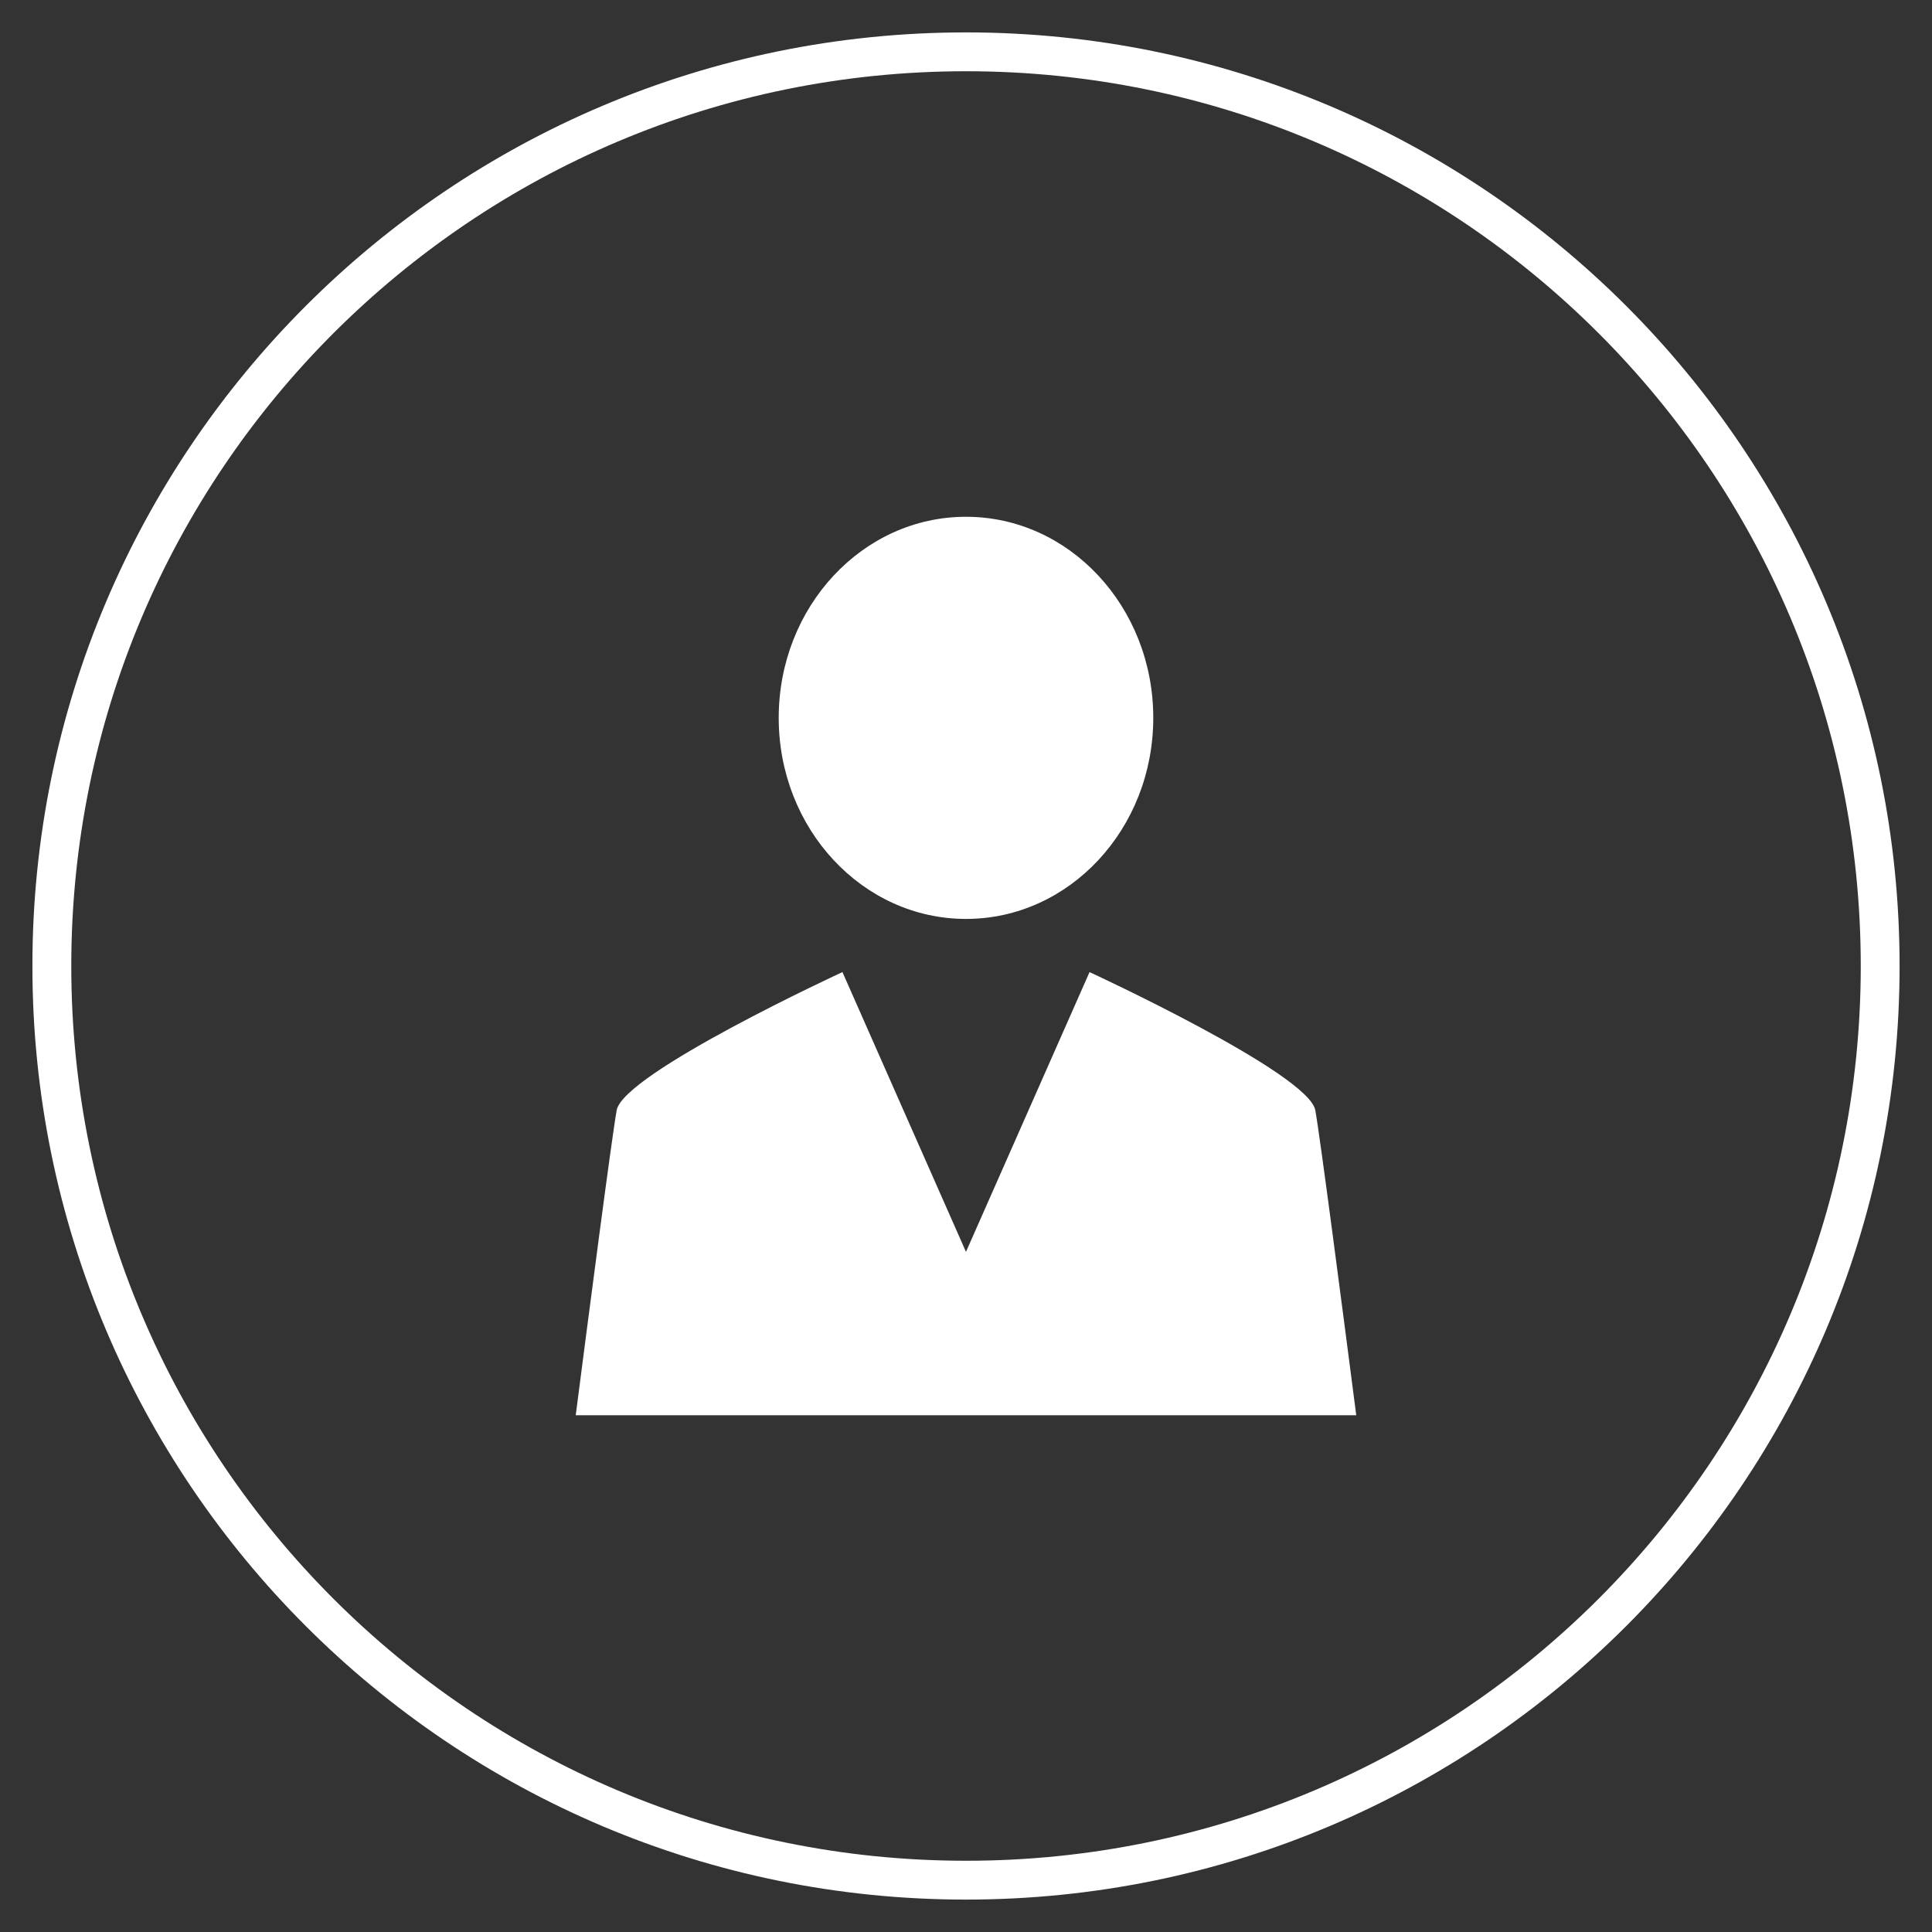 <?xml version="1.0" encoding="utf-8"?>
<!-- Generator: Adobe Illustrator 16.0.0, SVG Export Plug-In . SVG Version: 6.00 Build 0)  -->
<!DOCTYPE svg PUBLIC "-//W3C//DTD SVG 1.1//EN" "http://www.w3.org/Graphics/SVG/1.1/DTD/svg11.dtd">
<svg version="1.1" id="Camada_1" xmlns="http://www.w3.org/2000/svg" xmlns:xlink="http://www.w3.org/1999/xlink" x="0px" y="0px"
	 width="200px" height="200px" viewBox="0 0 200 200" enable-background="new 0 0 200 200" xml:space="preserve">
<rect x="0" y="0" width="200" height="200" fill="#333333" stroke="none"/>
<g>
	<path fill="#FFFFFF" d="M99.998,3.354c-53.374,0-96.644,43.273-96.644,96.647c0,53.37,43.27,96.644,96.644,96.644
		c53.378,0,96.647-43.273,96.647-96.644C196.646,46.627,153.376,3.354,99.998,3.354z M100.002,192.625
		c-51.155,0-92.623-41.472-92.623-92.623c0-51.155,41.468-92.627,92.623-92.627c51.153,0,92.623,41.472,92.623,92.627
		C192.625,151.153,151.155,192.625,100.002,192.625z"/>
	<g>
		<ellipse fill="#FFFFFF" cx="99.999" cy="74.312" rx="19.387" ry="20.815"/>
		<path fill="#FFFFFF" d="M140.399,146.507c-1.378-10.662-3.75-28.885-4.239-31.577c-0.697-3.835-23.371-14.3-23.371-14.3
			l-12.791,28.961l-12.789-28.961c0,0-22.676,10.465-23.37,14.3c-0.491,2.692-2.865,20.915-4.24,31.577H140.399z"/>
	</g>
</g>
</svg>
